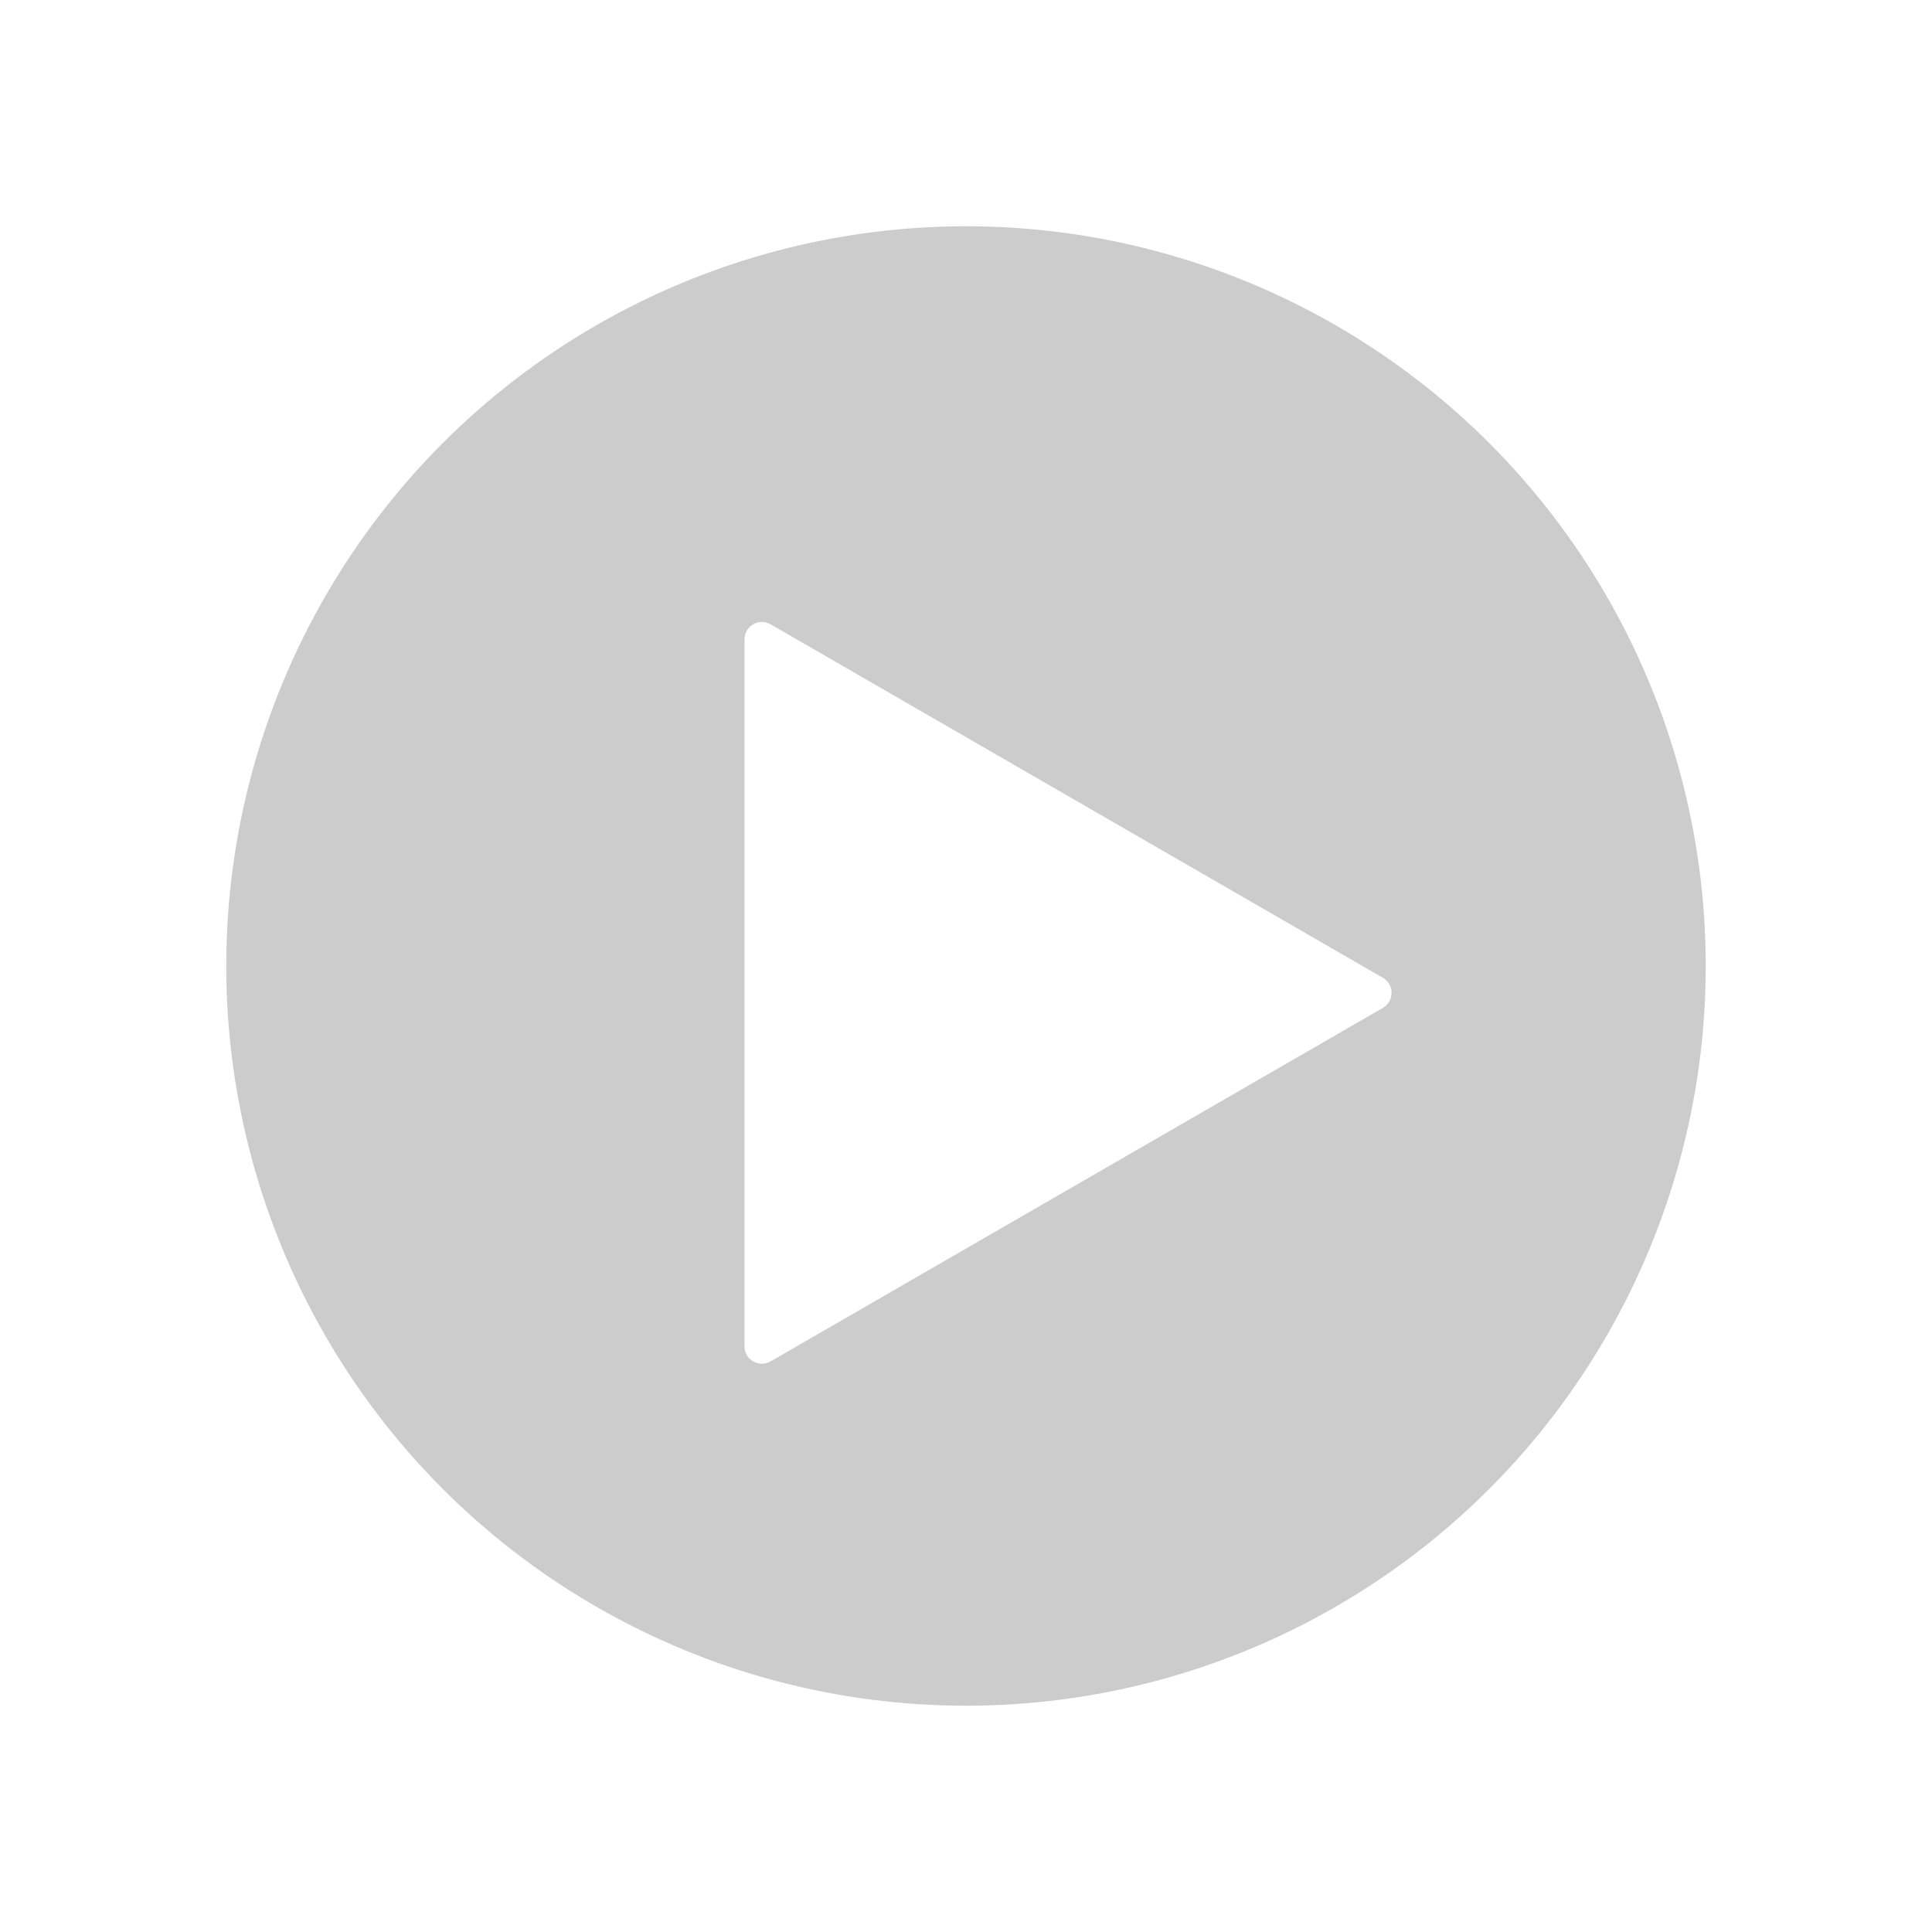<svg fill="none" height="111" viewBox="0 0 111 111" width="111" xmlns="http://www.w3.org/2000/svg" xmlns:xlink="http://www.w3.org/1999/xlink"><filter id="a" color-interpolation-filters="sRGB" filterUnits="userSpaceOnUse" height="111" width="111" x="0" y="0"><feFlood flood-opacity="0" result="BackgroundImageFix"/><feColorMatrix in="SourceAlpha" result="hardAlpha" type="matrix" values="0 0 0 0 0 0 0 0 0 0 0 0 0 0 0 0 0 0 127 0"/><feOffset dy="4"/><feGaussianBlur stdDeviation="5"/><feComposite in2="hardAlpha" operator="out"/><feColorMatrix type="matrix" values="0 0 0 0 0 0 0 0 0 0 0 0 0 0 0 0 0 0 0.25 0"/><feBlend in2="BackgroundImageFix" mode="normal" result="effect1_dropShadow_1961:2576"/><feBlend in="SourceGraphic" in2="effect1_dropShadow_1961:2576" mode="normal" result="shape"/></filter><g filter="url(#a)"><circle cx="55.5" cy="51.5" fill="#000" fill-opacity=".2" r="44" stroke="#fff" stroke-width="3"/><path d="m79.449 52.176c.667.385.667 1.347 0 1.732l-35.174 20.308c-.667.385-1.5-.096-1.5-.866v-40.615c0-.77.833-1.251 1.5-.866z" fill="#fff"/></g></svg>